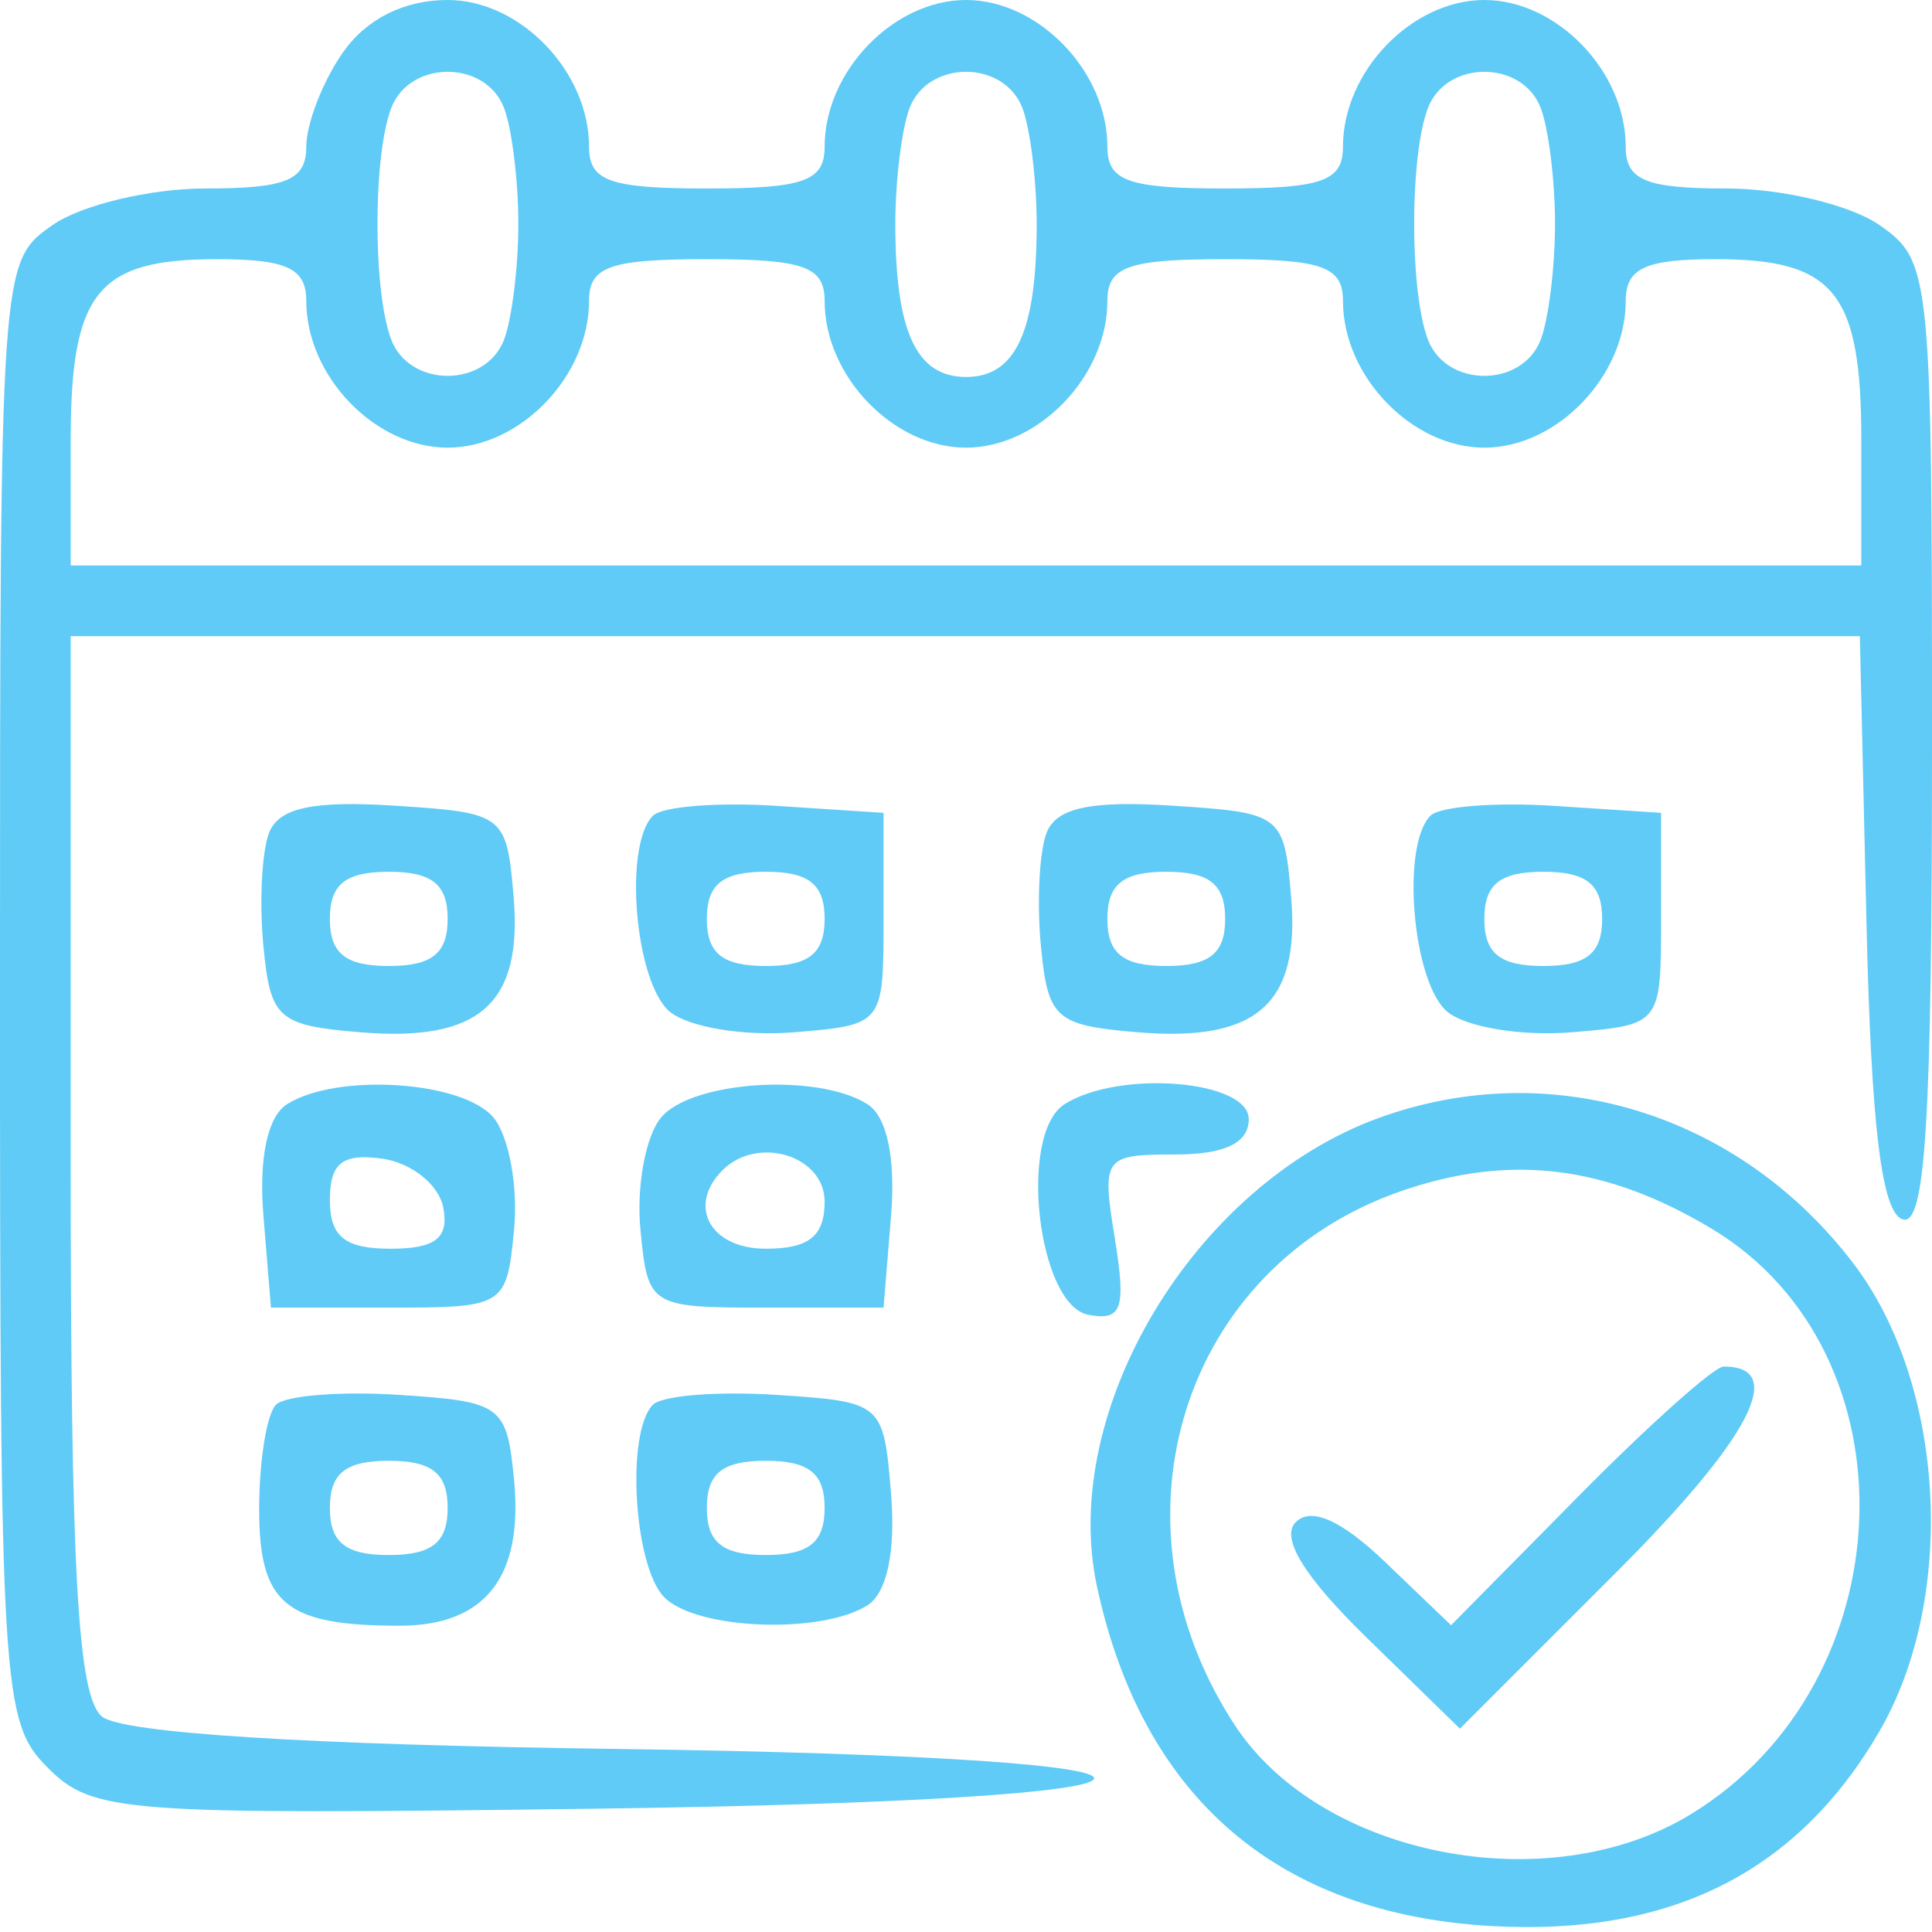 <svg width="82" height="82" viewBox="0 0 82 82" fill="none" xmlns="http://www.w3.org/2000/svg">
<path fill-rule="evenodd" clip-rule="evenodd" d="M14.557 2.223C13.701 3.445 13 5.245 13 6.223C13 7.649 12.155 8 8.723 8C6.37 8 3.445 8.701 2.223 9.557C0.007 11.108 0 11.214 0 42.057C0 71.768 0.08 73.08 2.02 75.02C3.936 76.936 5.112 77.026 25.021 76.77C53.018 76.41 53.771 74.597 26.077 74.229C13.072 74.056 5.172 73.557 4.327 72.856C3.297 72.001 3 66.751 3 49.378V27H40.969H78.938L79.219 39.168C79.419 47.807 79.863 51.457 80.75 51.752C81.723 52.075 82 47.616 82 31.64C82 11.562 81.951 11.079 79.777 9.557C78.555 8.701 75.63 8 73.277 8C69.845 8 69 7.649 69 6.223C69 3.031 66.077 0 63 0C59.923 0 57 3.031 57 6.223C57 7.689 56.125 8 52 8C47.875 8 47 7.689 47 6.223C47 3.031 44.077 0 41 0C37.923 0 35 3.031 35 6.223C35 7.689 34.125 8 30 8C25.875 8 25 7.689 25 6.223C25 3.031 22.077 0 19 0C17.151 0 15.554 0.799 14.557 2.223ZM21.393 4.582C21.727 5.452 22 7.665 22 9.5C22 11.335 21.727 13.548 21.393 14.418C20.608 16.464 17.392 16.464 16.607 14.418C15.825 12.38 15.825 6.62 16.607 4.582C17.392 2.536 20.608 2.536 21.393 4.582ZM43.393 4.582C43.727 5.452 44 7.665 44 9.5C44 14.074 43.111 16 41 16C38.889 16 38 14.074 38 9.5C38 7.665 38.273 5.452 38.607 4.582C39.392 2.536 42.608 2.536 43.393 4.582ZM65.393 4.582C65.727 5.452 66 7.665 66 9.5C66 11.335 65.727 13.548 65.393 14.418C64.608 16.464 61.392 16.464 60.607 14.418C59.825 12.38 59.825 6.62 60.607 4.582C61.392 2.536 64.608 2.536 65.393 4.582ZM13 12.777C13 15.969 15.923 19 19 19C22.077 19 25 15.969 25 12.777C25 11.311 25.875 11 30 11C34.125 11 35 11.311 35 12.777C35 15.969 37.923 19 41 19C44.077 19 47 15.969 47 12.777C47 11.311 47.875 11 52 11C56.125 11 57 11.311 57 12.777C57 15.969 59.923 19 63 19C66.077 19 69 15.969 69 12.777C69 11.386 69.825 11 72.8 11C77.871 11 79 12.402 79 18.7V24H41H3V18.7C3 12.402 4.129 11 9.2 11C12.175 11 13 11.386 13 12.777ZM11.419 35.35C11.111 36.153 11.003 38.315 11.18 40.155C11.475 43.243 11.794 43.524 15.32 43.815C20.344 44.228 22.179 42.606 21.801 38.086C21.505 34.565 21.413 34.494 16.74 34.195C13.279 33.973 11.827 34.288 11.419 35.35ZM27.713 34.621C26.451 35.882 26.954 41.717 28.43 42.942C29.217 43.595 31.579 43.988 33.68 43.815C37.494 43.5 37.5 43.493 37.5 39V34.5L32.963 34.204C30.467 34.041 28.105 34.229 27.713 34.621ZM44.419 35.35C44.111 36.153 44.003 38.315 44.18 40.155C44.475 43.243 44.794 43.524 48.32 43.815C53.344 44.228 55.179 42.606 54.801 38.086C54.505 34.565 54.413 34.494 49.74 34.195C46.279 33.973 44.827 34.288 44.419 35.35ZM60.713 34.621C59.451 35.882 59.954 41.717 61.43 42.942C62.217 43.595 64.579 43.988 66.68 43.815C70.494 43.5 70.5 43.493 70.5 39V34.5L65.963 34.204C63.467 34.041 61.105 34.229 60.713 34.621ZM19 39C19 40.467 18.333 41 16.5 41C14.667 41 14 40.467 14 39C14 37.533 14.667 37 16.5 37C18.333 37 19 37.533 19 39ZM35 39C35 40.467 34.333 41 32.5 41C30.667 41 30 40.467 30 39C30 37.533 30.667 37 32.5 37C34.333 37 35 37.533 35 39ZM52 39C52 40.467 51.333 41 49.5 41C47.667 41 47 40.467 47 39C47 37.533 47.667 37 49.5 37C51.333 37 52 37.533 52 39ZM68 39C68 40.467 67.333 41 65.5 41C63.667 41 63 40.467 63 39C63 37.533 63.667 37 65.5 37C67.333 37 68 37.533 68 39ZM12.181 46.867C11.354 47.391 10.981 49.159 11.181 51.602L11.5 55.5H16.5C21.431 55.5 21.504 55.454 21.818 52.185C21.993 50.361 21.601 48.224 20.946 47.435C19.65 45.873 14.296 45.526 12.181 46.867ZM28.054 47.435C27.399 48.224 27.007 50.361 27.182 52.185C27.496 55.454 27.569 55.5 32.5 55.5H37.5L37.819 51.602C38.019 49.159 37.646 47.391 36.819 46.867C34.704 45.526 29.35 45.873 28.054 47.435ZM45.181 46.867C43.207 48.119 44.035 55.395 46.197 55.805C47.619 56.074 47.801 55.547 47.317 52.563C46.757 49.115 46.839 49 49.869 49C51.985 49 53 48.514 53 47.5C53 45.841 47.501 45.396 45.181 46.867ZM58.5 47.457C50.686 50.308 44.95 59.857 46.559 67.334C48.492 76.315 54.259 81.26 63.37 81.751C70.936 82.158 76.302 79.453 79.77 73.48C83.073 67.791 82.567 58.743 78.659 53.619C73.79 47.235 65.8 44.793 58.5 47.457ZM18.813 51.25C19.061 52.55 18.485 53 16.573 53C14.638 53 14 52.487 14 50.93C14 49.359 14.539 48.938 16.24 49.18C17.472 49.356 18.63 50.288 18.813 51.25ZM35 51C35 52.467 34.333 53 32.5 53C30.147 53 29.149 51.185 30.667 49.667C32.159 48.175 35 49.049 35 51ZM72.644 52.147C81.4 57.397 80.901 71.432 71.759 77.005C65.717 80.689 56.066 78.802 52.41 73.222C46.77 64.614 50.165 53.752 59.5 50.543C64.097 48.962 68.158 49.458 72.644 52.147ZM67.01 63.49L61.588 68.98L58.788 66.296C56.936 64.522 55.651 63.949 54.995 64.605C54.339 65.261 55.351 66.914 57.983 69.484L61.963 73.37L68.582 66.752C74.288 61.046 75.88 58 73.157 58C72.758 58 69.992 60.47 67.01 63.49ZM11.713 59.621C11.321 60.013 11 62.01 11 64.06C11 68.078 12.112 69 16.959 69C20.593 69 22.214 66.937 21.818 62.815C21.514 59.647 21.299 59.487 16.963 59.204C14.467 59.041 12.105 59.229 11.713 59.621ZM27.713 59.621C26.557 60.776 26.898 66.498 28.2 67.8C29.573 69.173 34.857 69.377 36.819 68.133C37.646 67.609 38.019 65.841 37.819 63.398C37.503 59.538 37.456 59.497 32.963 59.204C30.467 59.041 28.105 59.229 27.713 59.621ZM19 64C19 65.467 18.333 66 16.5 66C14.667 66 14 65.467 14 64C14 62.533 14.667 62 16.5 62C18.333 62 19 62.533 19 64ZM35 64C35 65.467 34.333 66 32.5 66C30.667 66 30 65.467 30 64C30 62.533 30.667 62 32.5 62C34.333 62 35 62.533 35 64Z" fill="#5FCBF6"/>
</svg>
